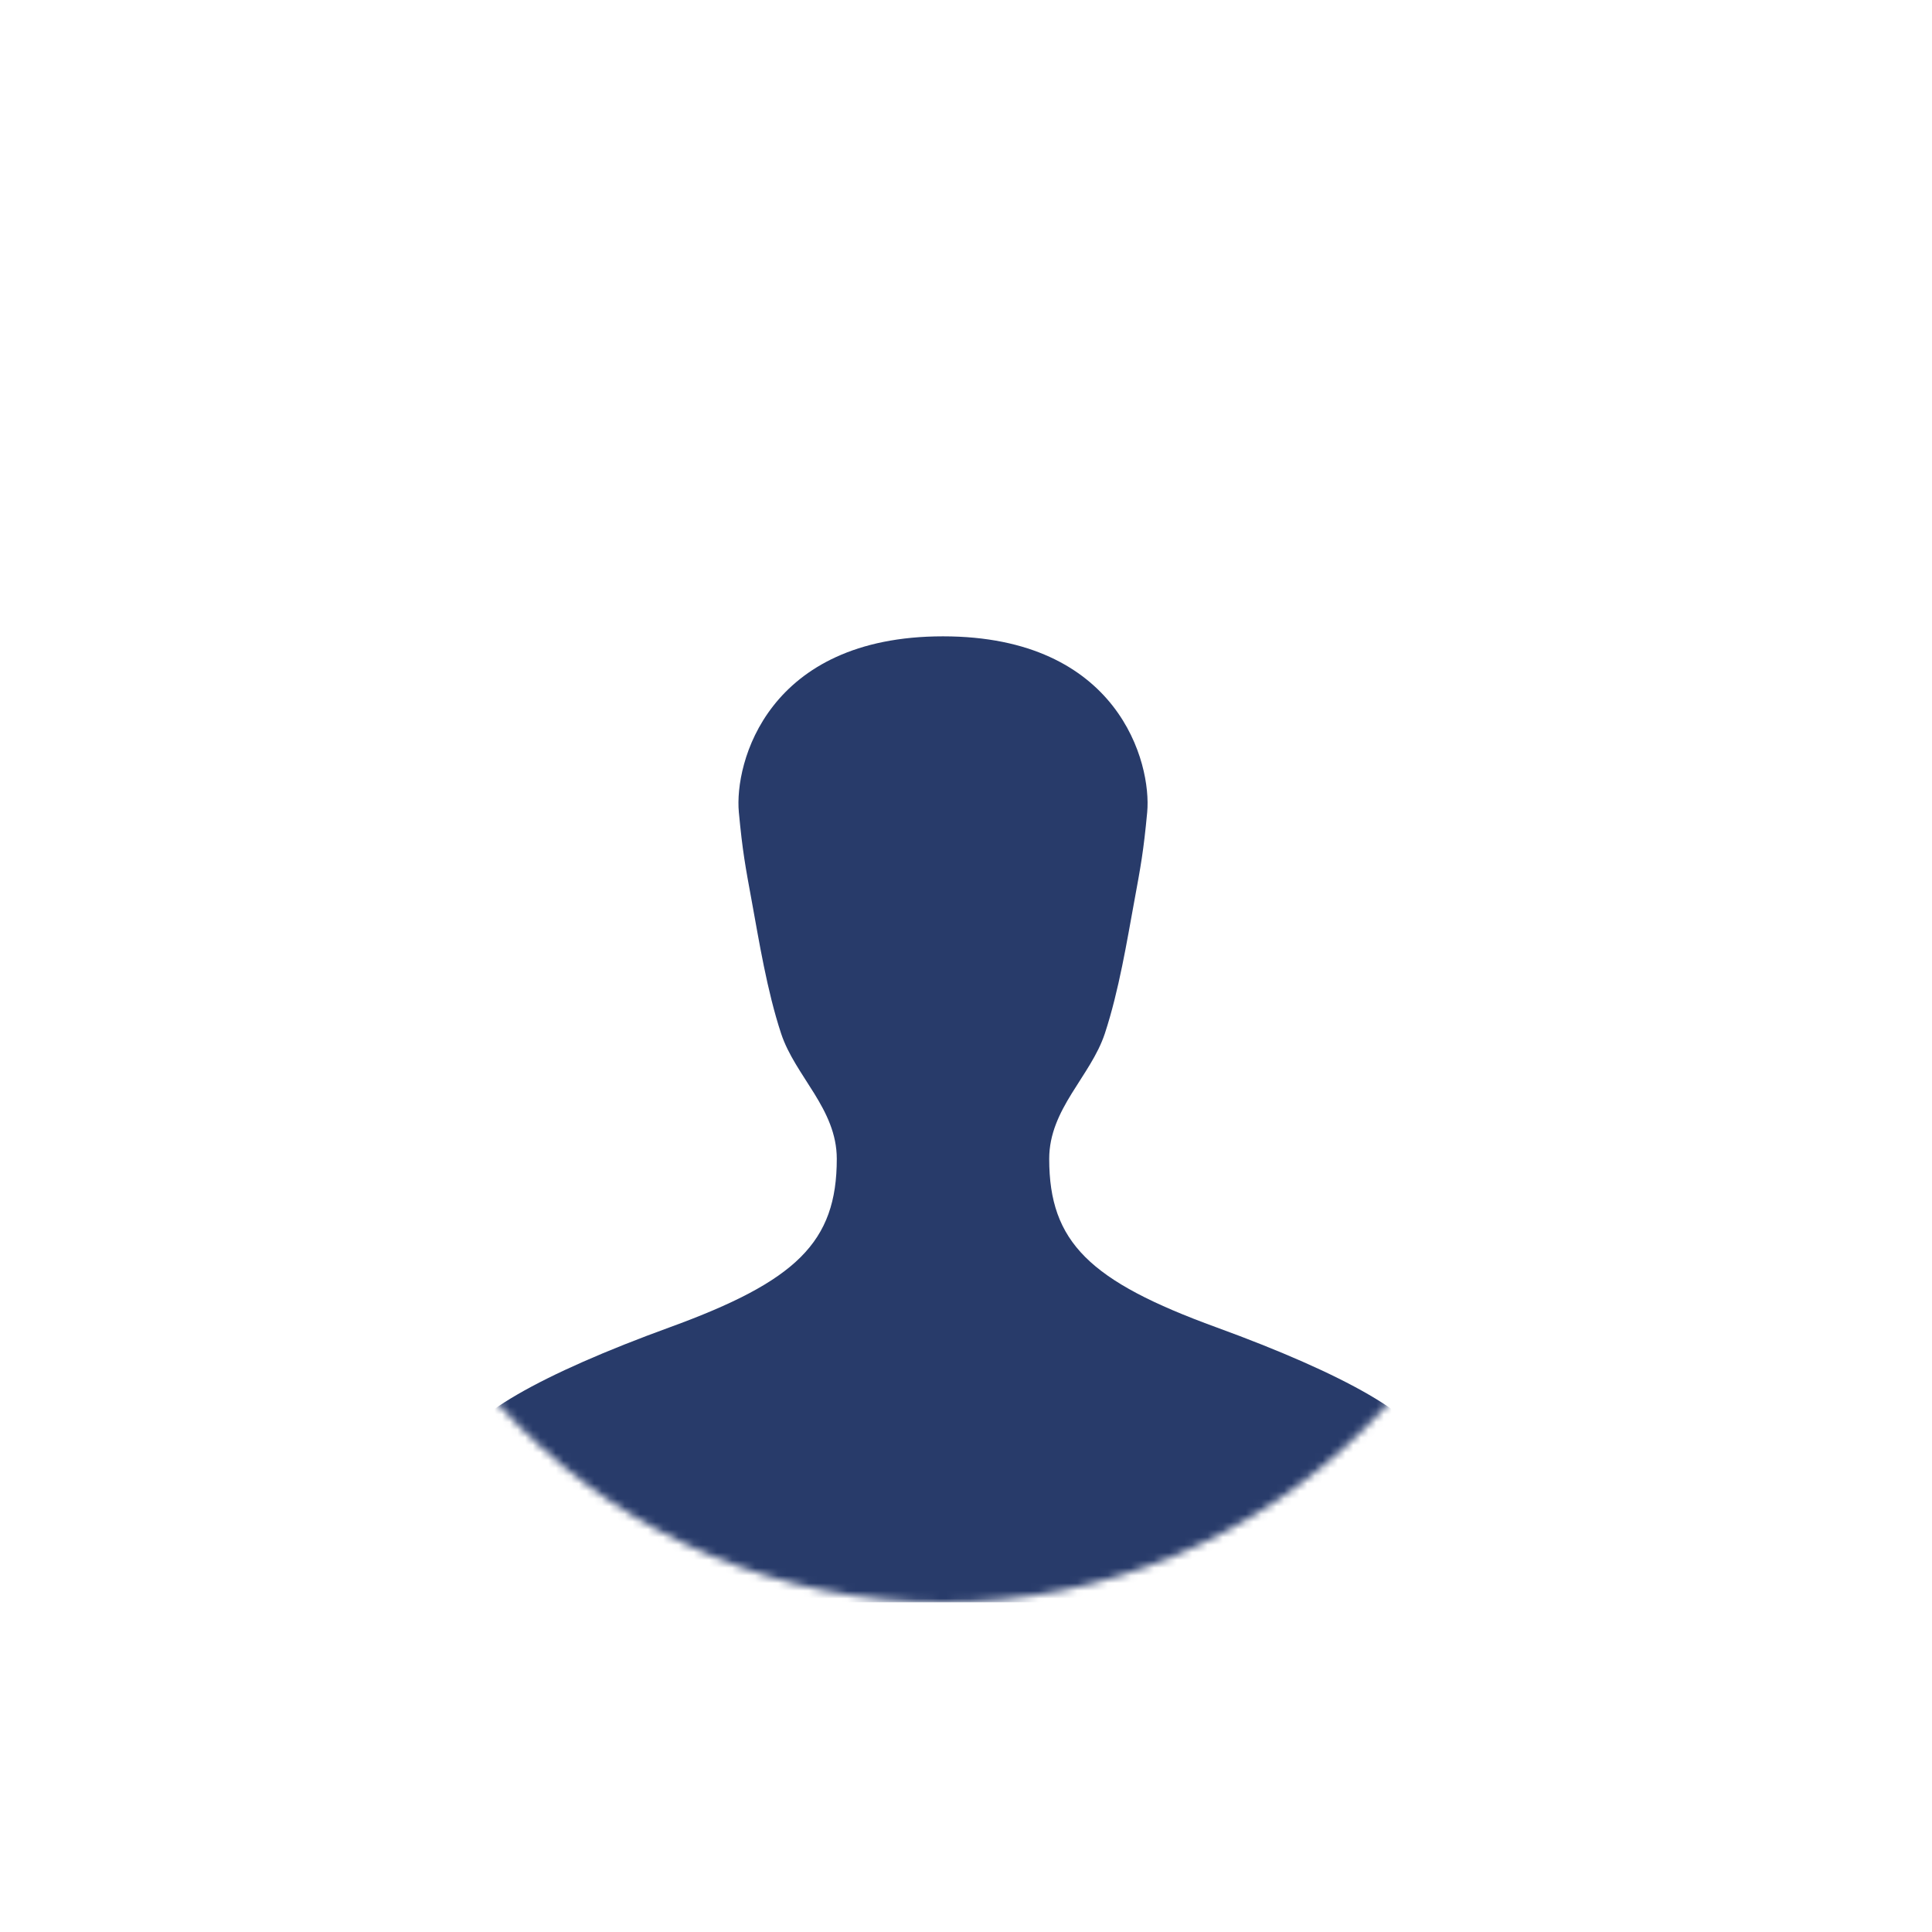 <svg width="252" height="252" viewBox="0 0 252 252" fill="none" xmlns="http://www.w3.org/2000/svg">
<g filter="url(#filter0_d_0_2101)">
<circle cx="123" cy="131" r="86" fill="white"/>
</g>
<g filter="url(#filter1_d_0_2101)">
<circle cx="123" cy="131" r="78" fill="white"/>
</g>
<mask id="mask0_0_2101" style="mask-type:alpha" maskUnits="userSpaceOnUse" x="45" y="53" width="156" height="156">
<circle cx="123" cy="131" r="78" fill="white"/>
</mask>
<g mask="url(#mask0_0_2101)">
<path d="M158.655 173.13C142.134 167.112 136.853 162.032 136.853 151.154C136.853 144.626 142.266 140.395 144.112 134.801C145.957 129.206 147.024 122.582 147.912 117.764C148.799 112.946 149.152 111.082 149.634 105.948C150.224 99.541 145.935 83 123 83C100.072 83 95.769 99.541 96.372 105.948C96.855 111.082 97.21 112.946 98.095 117.764C98.98 122.582 100.037 129.206 101.881 134.801C103.725 140.396 109.146 144.626 109.146 151.154C109.146 162.032 103.865 167.112 87.344 173.13C70.764 179.162 60 185.11 60 189.312V209H186V189.312C186 185.117 175.23 179.169 158.655 173.13Z" fill="#283B6A"/>
</g>
<defs>
<filter id="filter0_d_0_2101" x="0" y="0" width="252" height="252" filterUnits="userSpaceOnUse" color-interpolation-filters="sRGB">
<feFlood flood-opacity="0" result="BackgroundImageFix"/>
<feColorMatrix in="SourceAlpha" type="matrix" values="0 0 0 0 0 0 0 0 0 0 0 0 0 0 0 0 0 0 127 0" result="hardAlpha"/>
<feOffset dx="3" dy="-5"/>
<feGaussianBlur stdDeviation="20"/>
<feComposite in2="hardAlpha" operator="out"/>
<feColorMatrix type="matrix" values="0 0 0 0 0.604 0 0 0 0 0.592 0 0 0 0 0.557 0 0 0 0.15 0"/>
<feBlend mode="normal" in2="BackgroundImageFix" result="effect1_dropShadow_0_2101"/>
<feBlend mode="normal" in="SourceGraphic" in2="effect1_dropShadow_0_2101" result="shape"/>
</filter>
<filter id="filter1_d_0_2101" x="8" y="8" width="236" height="236" filterUnits="userSpaceOnUse" color-interpolation-filters="sRGB">
<feFlood flood-opacity="0" result="BackgroundImageFix"/>
<feColorMatrix in="SourceAlpha" type="matrix" values="0 0 0 0 0 0 0 0 0 0 0 0 0 0 0 0 0 0 127 0" result="hardAlpha"/>
<feOffset dx="3" dy="-5"/>
<feGaussianBlur stdDeviation="20"/>
<feComposite in2="hardAlpha" operator="out"/>
<feColorMatrix type="matrix" values="0 0 0 0 0.604 0 0 0 0 0.592 0 0 0 0 0.557 0 0 0 0.15 0"/>
<feBlend mode="normal" in2="BackgroundImageFix" result="effect1_dropShadow_0_2101"/>
<feBlend mode="normal" in="SourceGraphic" in2="effect1_dropShadow_0_2101" result="shape"/>
</filter>
</defs>
</svg>
